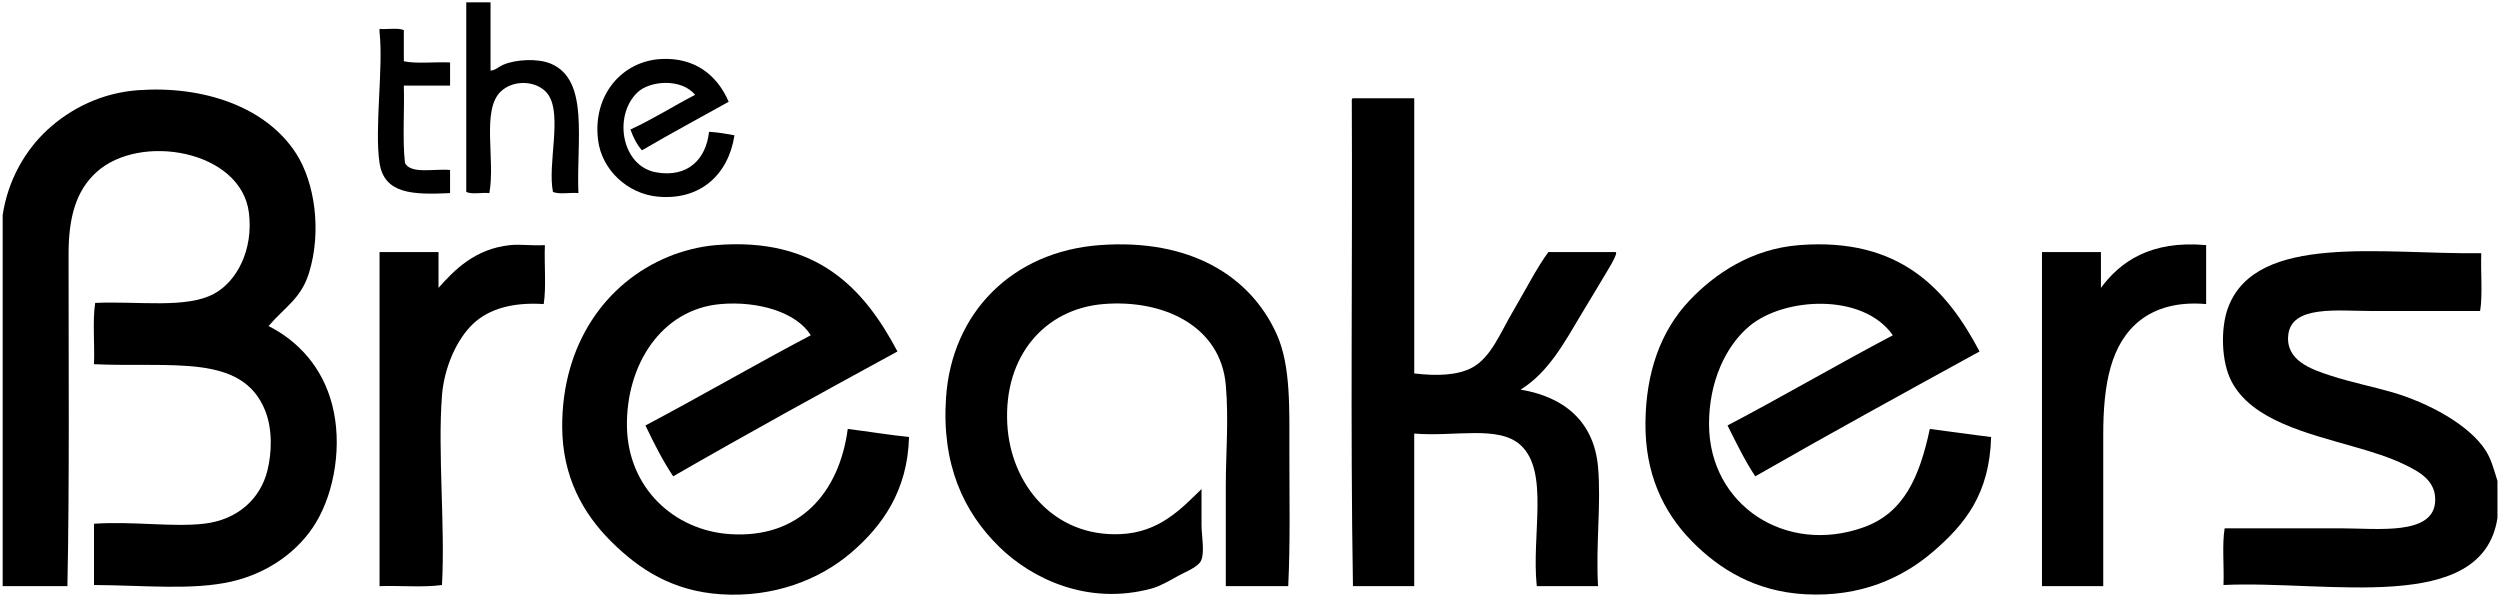 <?xml version="1.0" encoding="utf-8"?>
<!-- Generator: Adobe Illustrator 15.1.0, SVG Export Plug-In  -->
<!DOCTYPE svg PUBLIC "-//W3C//DTD SVG 1.1//EN" "http://www.w3.org/Graphics/SVG/1.1/DTD/svg11.dtd">
<svg version="1.1"
	 xmlns="http://www.w3.org/2000/svg" xmlns:xlink="http://www.w3.org/1999/xlink" xmlns:a="http://ns.adobe.com/AdobeSVGViewerExtensions/3.0/"
	 x="0px" y="0px" width="519px" height="124px" viewBox="-0.555 -0.486 519 124" enable-background="new -0.555 -0.486 519 124"
	 xml:space="preserve">
<defs>
</defs>
<path fill-rule="evenodd" clip-rule="evenodd" d="M96.24,0c1.679,0,3.361,0,5.041,0c0,4.72,0,9.44,0,14.16
	c0.898,0.026,1.645-0.768,2.639-1.2c2.545-1.107,7.115-1.374,9.84-0.24c8.086,3.363,5.318,15.914,5.762,26.88
	c-1.684-0.158-3.998,0.316-5.281-0.24c-1.168-5.734,1.953-15.864-0.959-20.16c-1.945-2.87-6.998-3.382-9.84-0.72
	c-4.088,3.827-1.145,14.061-2.4,21.121c-1.523-0.158-3.678,0.316-4.8-0.24C96.24,26.24,96.24,13.12,96.24,0z"/>
<path fill-rule="evenodd" clip-rule="evenodd" d="M83.28,5.76c0,2.16,0,4.32,0,6.48c2.722,0.559,6.479,0.081,9.601,0.24
	c0,1.6,0,3.2,0,4.8c-3.201,0-6.4,0-9.601,0c0.157,5.283-0.315,11.196,0.24,16.081c1.233,2.367,6.066,1.133,9.36,1.439
	c0,1.6,0,3.2,0,4.801c-7.775,0.377-13.66,0.178-14.641-6.24c-1.084-7.104,0.826-19.924,0-27.121c0-0.24,0-0.48,0-0.72
	C79.868,5.652,82.042,5.238,83.28,5.76z"/>
<path fill-rule="evenodd" clip-rule="evenodd" d="M150.72,20.64c-6.004,3.356-12.102,6.619-18,10.08
	c-1.07-1.169-1.791-2.689-2.4-4.32c4.719-2.162,8.904-4.856,13.439-7.2c-2.885-3.485-9.441-2.955-12-0.48
	c-5.059,4.894-3.24,15.263,3.842,16.56c6.535,1.196,10.416-2.629,11.039-8.4c1.9,0.1,3.586,0.414,5.279,0.721
	c-1.258,8.256-7.219,13.627-16.08,12.719c-6.105-0.625-11.467-5.504-12.238-11.76c-1.152-9.316,4.992-16.416,13.199-16.8
	C143.595,11.442,148.288,14.988,150.72,20.64z"/>
<path fill-rule="evenodd" clip-rule="evenodd" d="M0,121.2c0-25.68,0-51.361,0-77.04c1.068-7.177,4.656-13.454,9.36-17.76
	c4.791-4.385,11.226-7.614,18.72-8.16c13.5-0.982,26.605,3.388,32.88,13.201c3.754,5.871,5.352,15.906,2.64,24.719
	c-1.649,5.361-4.994,7.044-8.4,11.041c6.275,3.182,11.195,8.635,13.2,16.32c2.145,8.221,0.529,18.016-3.359,24.479
	c-3.543,5.889-9.891,10.492-17.521,12.24c-8.094,1.855-18.002,0.783-28.56,0.721c0-4.24,0-8.48,0-12.721
	c8.204-0.541,16.205,0.74,22.799,0c6.911-0.775,11.717-5.074,13.201-11.039c0.875-3.518,1.141-8.441-0.48-12.48
	c-4.768-11.877-19.357-8.848-35.52-9.6c0.16-4.16-0.319-8.959,0.24-12.721c8.962-0.416,18.899,1.246,24.719-1.92
	c4.658-2.533,8.161-9.052,7.201-16.798c-1.609-12.98-22.64-16.666-31.681-8.4c-4.205,3.844-5.76,9.291-5.76,17.039
	c0,22.064,0.195,48.218-0.24,68.88C8.96,121.2,4.48,121.2,0,121.2z"/>
<path fill-rule="evenodd" clip-rule="evenodd" d="M280.32,19.92c4.24,0,8.48,0,12.721,0c0,19.04,0,38.079,0,57.12
	c4.838,0.574,9.035,0.381,12-1.199c3.939-2.104,5.912-7.305,8.4-11.521c2.646-4.488,4.959-9.074,7.439-12.479
	c4.641,0,9.279,0,13.92,0c0.625-0.013-0.752,2.354-1.199,3.12c-1.775,3.033-3.781,6.291-5.762,9.599
	c-3.596,6.014-6.9,12.244-12.719,15.84c8.973,1.486,15.242,6.568,16.08,16.08c0.672,7.645-0.498,16.09,0,24.721
	c-4.24,0-8.48,0-12.721,0c-1.121-10.744,2.643-23.777-3.359-29.281c-4.557-4.176-13.699-1.689-22.08-2.398
	c0,10.559,0,21.119,0,31.68c-4.24,0-8.48,0-12.721,0c-0.559-33.041-0.08-67.119-0.24-100.56
	C280.06,20.299,280.041,19.96,280.32,19.92z"/>
<path fill-rule="evenodd" clip-rule="evenodd" d="M112.56,50.399c-0.154,4.006,0.313,8.632-0.24,12.24
	c-6.359-0.418-11.328,0.961-14.641,4.08c-3.459,3.258-6.041,9.189-6.479,14.881c-0.909,11.797,0.683,27.105,0,39.359
	c-3.847,0.553-8.715,0.084-12.96,0.24c0-23.121,0-46.24,0-69.36c4.08,0,8.16,0,12.24,0c0,2.479,0,4.96,0,7.44
	c3.316-3.751,7.619-8.13,14.88-8.88C107.536,50.175,109.903,50.564,112.56,50.399z"/>
<path fill-rule="evenodd" clip-rule="evenodd" d="M185.759,72.479c-15.637,8.523-31.236,17.084-46.559,25.92
	c-2.18-3.26-4.002-6.877-5.76-10.559c11.57-6.111,22.732-12.627,34.318-18.721c-2.965-4.813-10.98-7.154-18.719-6.48
	c-12.309,1.074-19.646,12.643-19.439,25.439c0.203,12.701,9.76,21.543,21.359,22.32c14.477,0.971,22.729-8.623,24.48-21.84
	c4.26,0.541,8.379,1.221,12.719,1.68c-0.285,11.166-5.566,18.486-12,24c-6.514,5.586-16.057,9.383-27.119,8.643
	c-10-0.672-16.924-5.166-22.801-11.041c-5.73-5.732-10.053-13.338-10.08-23.762c-0.043-17.047,8.973-29.906,22.08-35.279
	c2.9-1.189,6.41-2.119,9.84-2.4C169.085,48.684,178.886,59.487,185.759,72.479z"/>
<path fill-rule="evenodd" clip-rule="evenodd" d="M266.88,121.2c-4.32,0-8.641,0-12.959,0c0-7.648,0-14.344,0-20.881
	c0-6.789,0.633-13.621,0-20.879c-1.072-12.283-12.99-17.838-25.441-16.801c-12.078,1.006-20.709,10.717-19.92,24.961
	c0.688,12.398,9.6,23.438,23.52,22.799c8.143-0.373,12.664-5.35,16.801-9.359c0,2.518,0,4.83,0,7.439c0,2.209,0.643,5.313,0,7.201
	c-0.521,1.533-3.309,2.518-4.801,3.359c-1.91,1.078-3.852,2.184-5.52,2.641c-13.326,3.648-25-2.094-31.68-8.641
	c-7.43-7.281-11.969-17.119-11.042-30.961c1.182-17.607,13.709-30.339,31.92-31.679c18.746-1.379,31.275,6.406,36.721,18.48
	c2.947,6.533,2.641,15.334,2.641,24.961C267.121,102.895,267.32,112.141,266.88,121.2z"/>
<path fill-rule="evenodd" clip-rule="evenodd" d="M410.4,72.479c-15.598,8.563-31.205,17.115-46.561,25.92
	c-2.17-3.27-3.943-6.936-5.76-10.559c11.594-6.088,22.738-12.623,34.32-18.721c-6.164-8.846-22.535-7.941-29.76-1.92
	c-4.992,4.16-8.422,11.668-8.4,20.4c0.043,16.842,16.02,27.199,32.16,21.359c8.326-3.012,11.541-10.439,13.68-20.4
	c4.262,0.539,8.43,1.17,12.721,1.68c-0.314,11.811-5.404,18.076-12,23.76c-6.387,5.504-15.135,9.52-26.641,8.883
	c-10.232-0.568-17.748-5.145-23.52-11.041c-6.021-6.152-9.676-14.107-9.6-24.48c0.076-10.451,3.117-19.09,9.119-25.441
	c5.316-5.623,12.959-10.753,22.801-11.519C393.837,48.775,403.554,59.506,410.4,72.479z"/>
<path fill-rule="evenodd" clip-rule="evenodd" d="M457.441,50.399c0,4.08,0,8.16,0,12.24c-6.035-0.537-10.547,0.916-13.682,3.359
	c-6.143,4.791-7.68,13.283-7.68,23.762c0,10.201,0,21.635,0,31.439c-4.24,0-8.48,0-12.719,0c0-23.121,0-46.24,0-69.36
	c4.08,0,8.158,0,12.238,0c0,2.479,0,4.96,0,7.44C439.589,53.88,445.861,49.362,457.441,50.399z"/>
<path fill-rule="evenodd" clip-rule="evenodd" d="M517.919,99.36c0,2.559,0,5.119,0,7.68c-3.125,20.316-35.26,12.898-56.879,13.92
	c0.158-3.84-0.32-8.32,0.24-11.76c8.002,0,15.813,0,24.479,0c7.137,0,18.527,1.463,19.201-5.281c0.461-4.627-3.436-6.529-6.24-7.92
	c-3.109-1.539-7.055-2.729-10.08-3.6c-10.297-2.965-21.654-5.58-25.92-13.68c-2.182-4.143-2.301-11.129-0.721-15.359
	c5.83-15.595,31.994-11.005,52.561-11.28c-0.16,3.921,0.318,8.479-0.24,11.999c-7.246,0-14.461,0-22.32,0
	c-7.295,0-16.896-1.291-17.52,5.041c-0.514,5.205,4.68,7.047,8.881,8.4c4.193,1.352,8.799,2.303,12.479,3.359
	c7.76,2.227,16.316,6.877,19.68,12.24C516.582,94.813,517.039,96.5,517.919,99.36z"/>
</svg>
